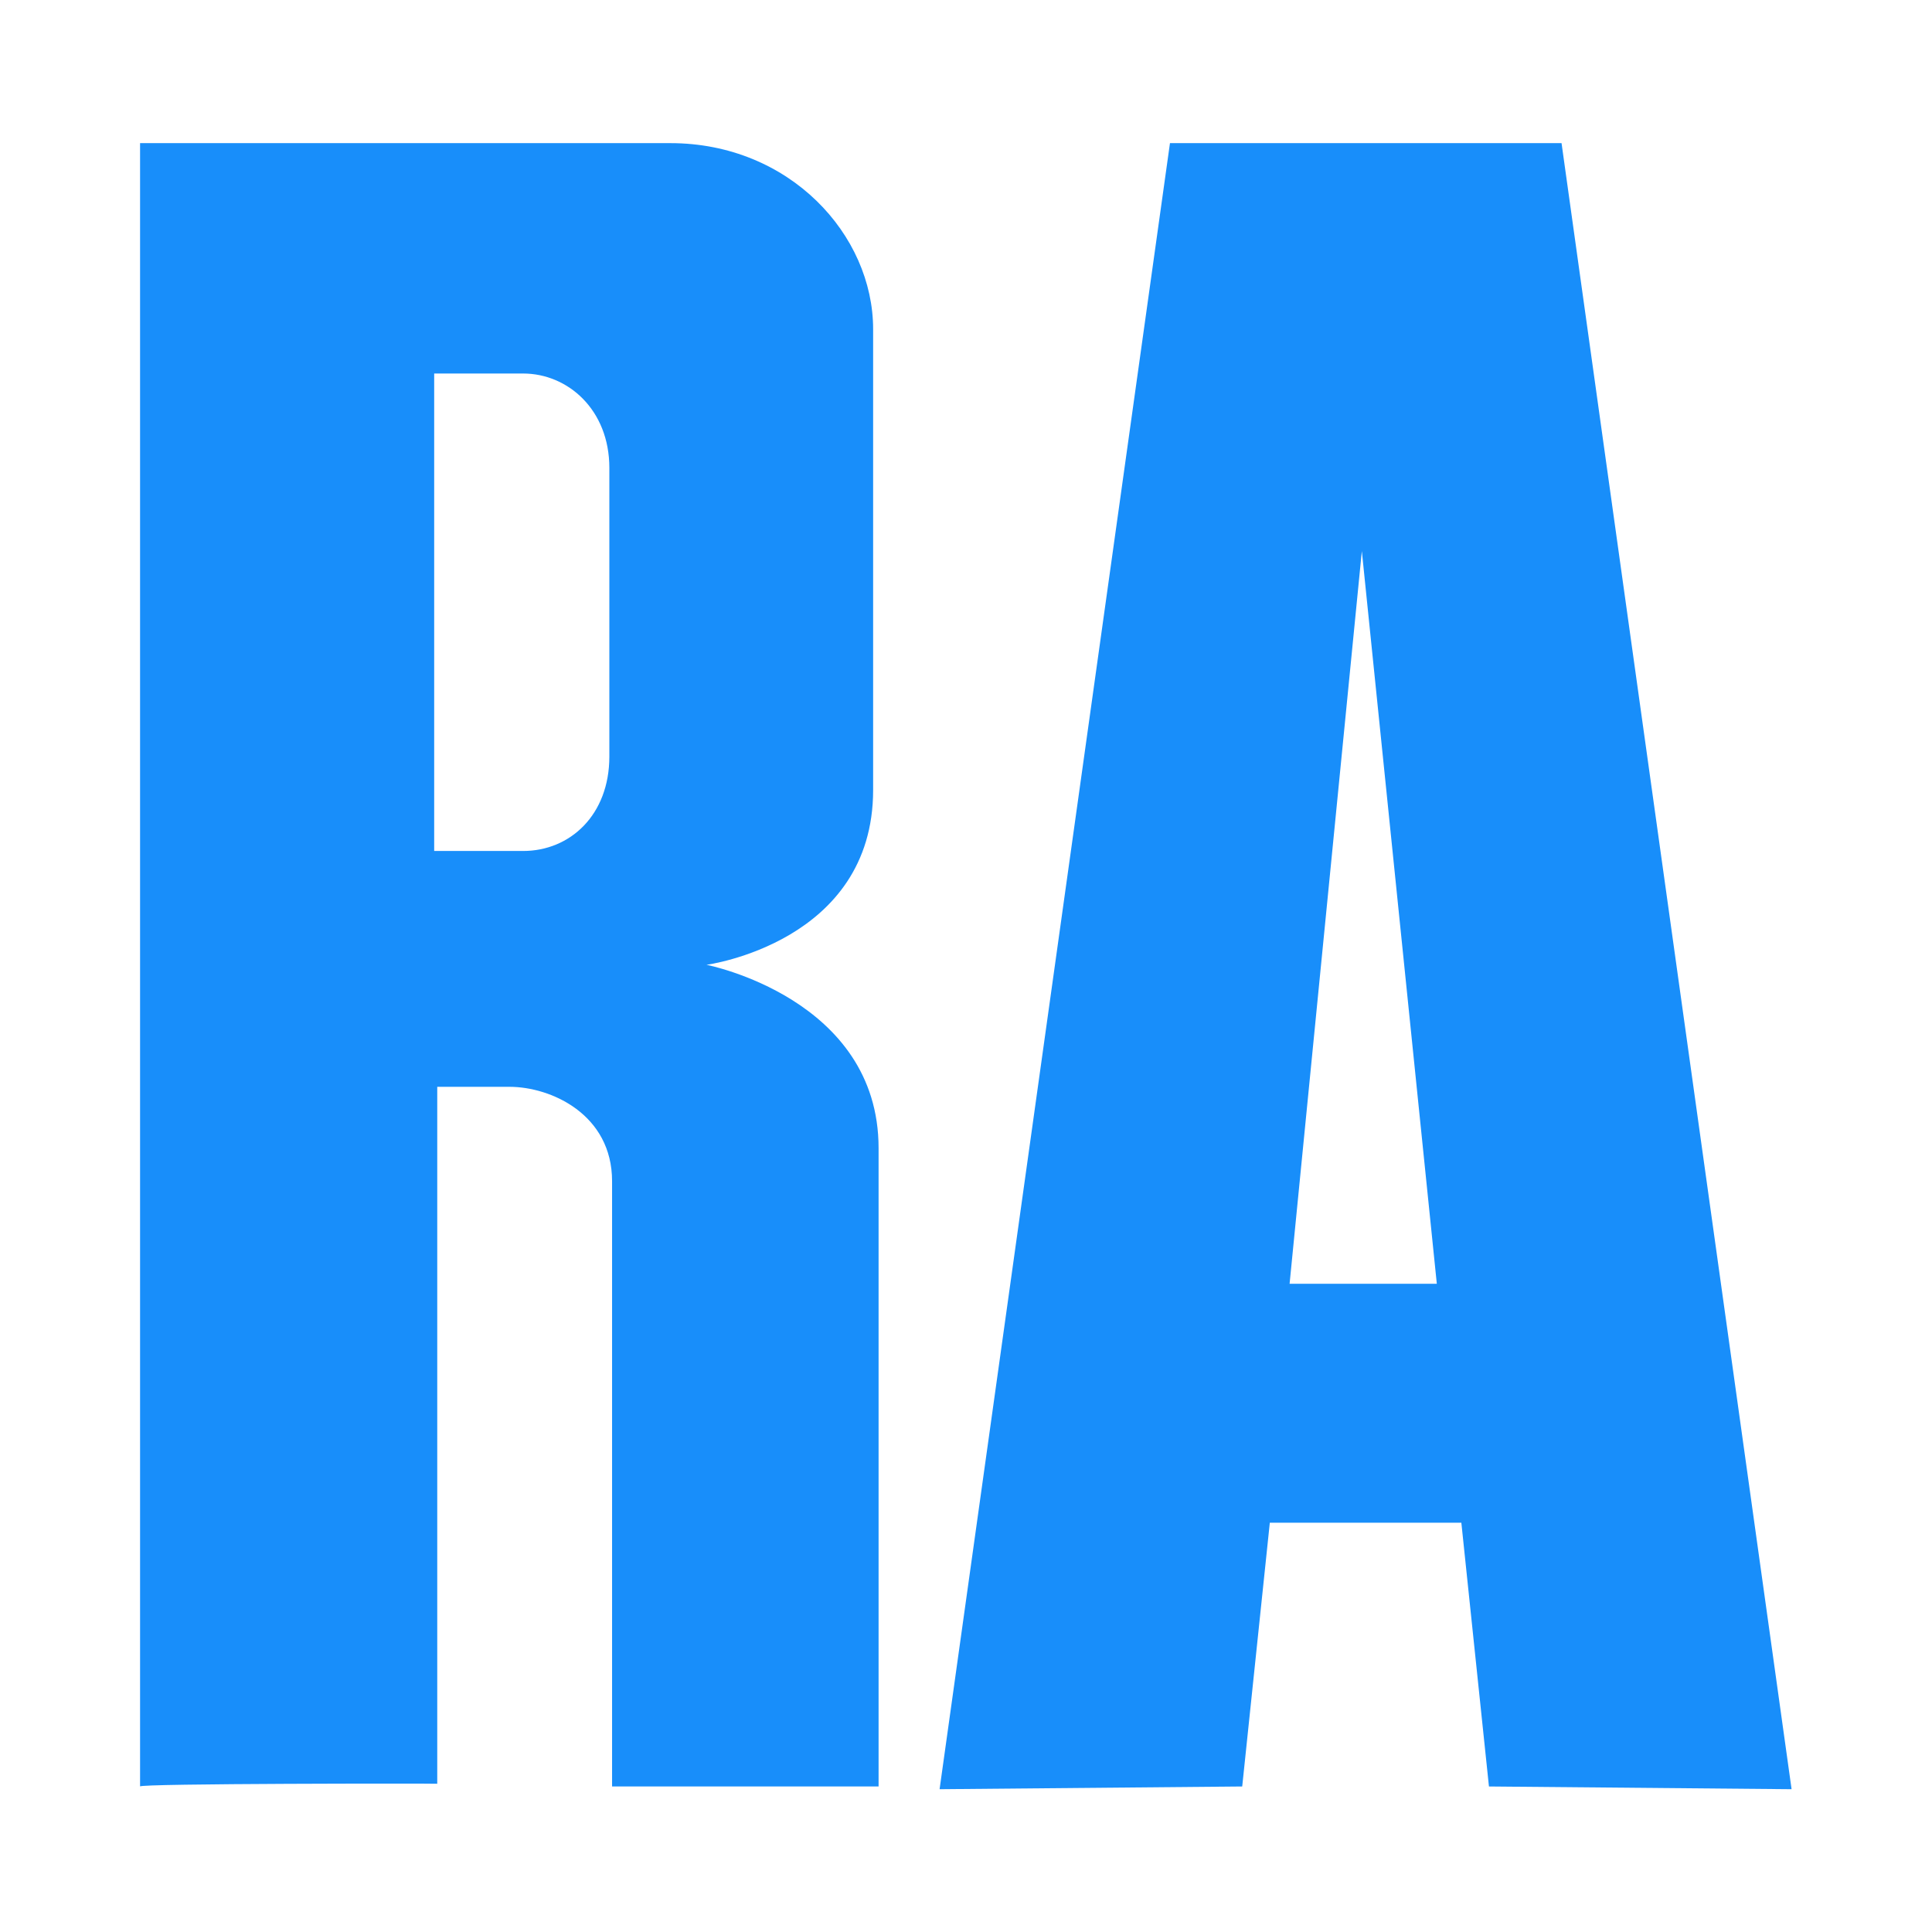<?xml version="1.0" encoding="utf-8"?>
<!-- Generator: Adobe Illustrator 24.0.3, SVG Export Plug-In . SVG Version: 6.00 Build 0)  -->
<svg version="1.1" id="Layer_1" xmlns="http://www.w3.org/2000/svg" xmlns:xlink="http://www.w3.org/1999/xlink" x="0px" y="0px"
	 viewBox="0 0 566.9 566.9" style="enable-background:new 0 0 566.9 566.9;" xml:space="preserve" fill="#188EFA">
<g>
	<path d="M41.1,524.2V42c0,0,120.6,0,155.6,0s59.5,26.9,59.5,54.6s0,107.5,0,135.2c0,44.8-48.9,51.3-48.9,51.3s50.5,9.8,50.5,53.8
		c0,39.9,0,187.3,0,187.3h-78.2c0,0,0-158,0-177.6s-17.9-27.7-30.1-27.7s-21.2,0-21.2,0v204.5C127.5,523.3,40.3,523.3,41.1,524.2z
		 M178.8,137.3c0-17.1-12.2-27.7-25.3-27.7c-13.8,0-26.1,0-26.1,0v140.1c0,0,12.2,0,26.1,0c13.8,0,25.3-10.6,25.3-27.7V137.3z"/>
	<path d="M378.4,376.7l21.2-215l0,0l22,215H378.4z M343.3,42l-67.6,483l88.8-0.8l8.1-77.4h56.2l8.1,77.4l88.8,0.8L458.2,42"/>
</g>
</svg>
